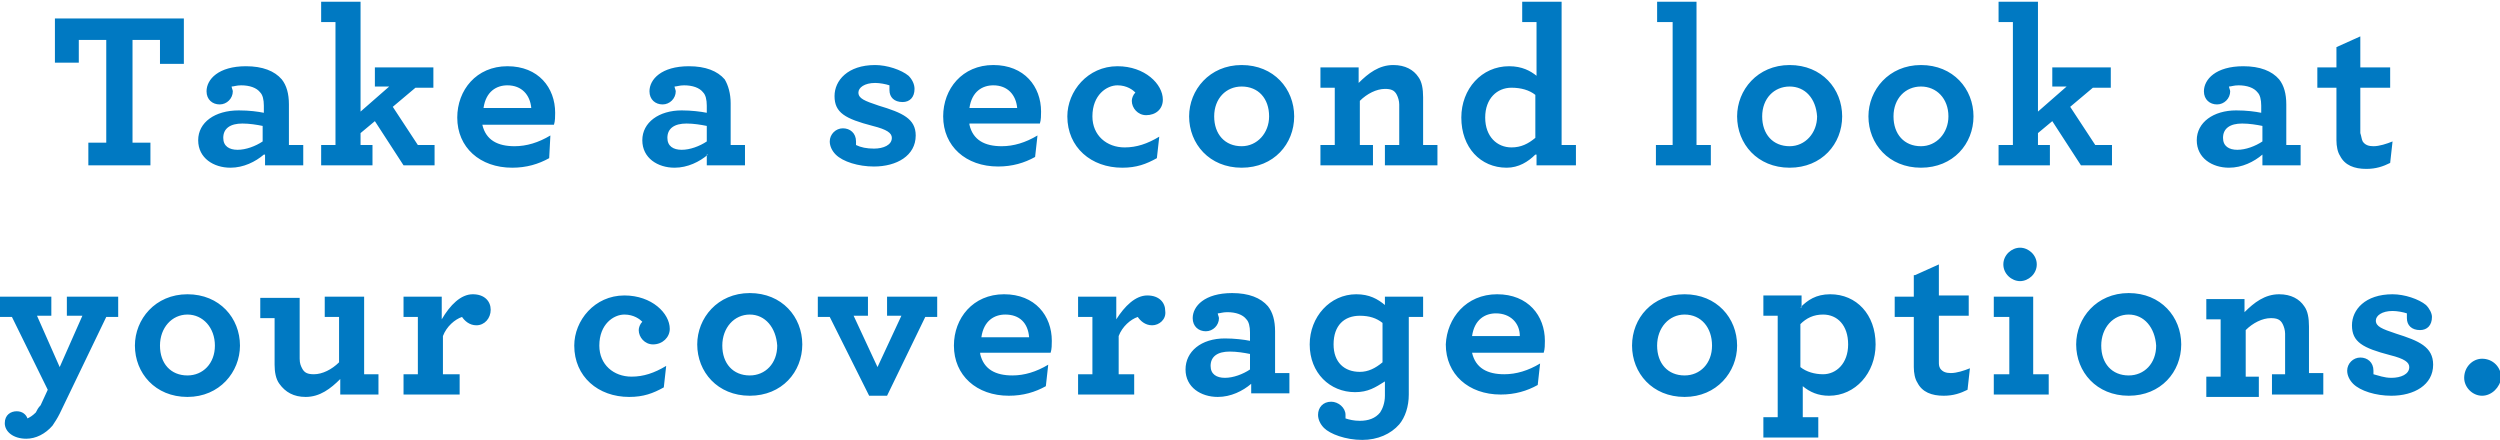 <!-- Generator: Adobe Illustrator 25.1.0, SVG Export Plug-In  -->
<svg version="1.1" xmlns="http://www.w3.org/2000/svg" xmlns:xlink="http://www.w3.org/1999/xlink" x="0px" y="0px" width="210px"
	 height="37px" viewBox="0 0 209.4 36.6" style="overflow:visible;enable-background:new 0 0 209.4 36.6;" xml:space="preserve">
<style type="text/css">
	.st0{fill-rule:evenodd;clip-rule:evenodd;fill:#0079C2;}
</style>
<defs>
</defs>
<path class="st0" d="M207.9,33c-0.8,0-1.5-0.7-1.5-1.5c0-0.9,0.7-1.6,1.5-1.6c0.9,0,1.6,0.7,1.6,1.6C209.4,32.3,208.7,33,207.9,33z
	 M203.8,30.4c0,1.7-1.6,2.6-3.5,2.6c-1.3,0-2.6-0.4-3.2-1c-0.3-0.3-0.5-0.7-0.5-1.1c0-0.6,0.5-1.1,1.1-1.1c0.6,0,1.1,0.4,1.1,1.1
	c0,0.1,0,0.2,0,0.3c0.4,0.1,0.9,0.3,1.5,0.3c0.8,0,1.5-0.3,1.5-0.9c0-0.4-0.4-0.7-1.6-1c-2.3-0.6-3.2-1.1-3.2-2.5
	c0-1.3,1.1-2.6,3.4-2.6c1,0,2.2,0.4,2.8,0.9c0.3,0.3,0.5,0.7,0.5,1c0,0.7-0.4,1.1-1,1.1c-0.7,0-1.1-0.4-1.1-1c0-0.1,0-0.2,0-0.4
	c-0.3-0.1-0.8-0.2-1.2-0.2c-0.9,0-1.4,0.4-1.4,0.8c0,0.5,0.5,0.7,1.7,1.1C202.6,28.4,203.8,28.9,203.8,30.4z M197.9,11.7
	c0.2,0.3,0.5,0.4,0.9,0.4c0.5,0,1.1-0.2,1.6-0.4l-0.2,1.8c-0.6,0.3-1.2,0.5-2,0.5c-1,0-1.8-0.3-2.2-1.1c-0.2-0.3-0.3-0.8-0.3-1.3
	V7.2h-1.6V5.5h1.6V3.8l2-0.9v2.6h2.5v1.7h-2.5v3.8C197.8,11.3,197.8,11.5,197.9,11.7z M194.7,32.9h-4.4v-1.7h1.1v-3.4
	c0-0.3-0.1-0.6-0.2-0.8c-0.2-0.4-0.5-0.5-1-0.5c-0.7,0-1.5,0.4-2.1,1v3.9h1.1v1.7h-4.4v-1.7h1.2v-4.8h-1.2v-1.7h3.2V26
	c0.8-0.8,1.7-1.5,2.9-1.5c1,0,1.7,0.4,2.1,1c0.3,0.4,0.4,1,0.4,1.7v3.9h1.2V32.9z M189.5,12.8c-0.7,0.6-1.7,1.1-2.8,1.1
	c-1.4,0-2.7-0.8-2.7-2.3s1.4-2.5,3.3-2.5c0.9,0,1.6,0.1,2.1,0.2V8.7c0-0.5-0.1-0.9-0.3-1.1c-0.3-0.4-0.9-0.6-1.6-0.6
	c-0.4,0-0.6,0.1-0.8,0.1c0,0.1,0.1,0.3,0.1,0.4c0,0.6-0.5,1.1-1.1,1.1c-0.6,0-1.1-0.4-1.1-1.1c0-1,1-2.1,3.3-2.1
	c1.4,0,2.4,0.4,3,1.1c0.4,0.5,0.6,1.2,0.6,2.1V12h1.2v1.7h-3.2V12.8z M189.5,10.4c-0.5-0.1-1.1-0.2-1.7-0.2c-1,0-1.6,0.4-1.6,1.2
	c0,0.7,0.5,1,1.2,1s1.5-0.3,2.1-0.7V10.4z M178.3,33c-2.7,0-4.4-2-4.4-4.3c0-2.2,1.7-4.3,4.4-4.3c2.7,0,4.4,2,4.4,4.3
	C182.7,31,181,33,178.3,33z M178.3,26.2c-1.3,0-2.3,1.1-2.3,2.6c0,1.5,0.9,2.5,2.3,2.5c1.3,0,2.3-1,2.3-2.5
	C180.5,27.3,179.6,26.2,178.3,26.2z M171.9,10l-1.2,1v1h1v1.7h-4.3V12h1.2V1.7h-1.2V0h3.3v9.2l2.4-2.1h-1.2V5.5h4.9v1.7h-1.5
	l-1.9,1.6l2.1,3.2h1.4v1.7h-2.6L171.9,10z M169.2,23.4c-0.7,0-1.4-0.6-1.4-1.4s0.7-1.4,1.4-1.4s1.4,0.6,1.4,1.4
	S169.9,23.4,169.2,23.4z M170.4,31.2h1.2v1.7h-4.6v-1.7h1.3v-4.8h-1.3v-1.7h3.3V31.2z M160.9,13.9c-2.7,0-4.4-2-4.4-4.3
	c0-2.2,1.7-4.3,4.4-4.3c2.7,0,4.4,2,4.4,4.3C165.3,11.9,163.6,13.9,160.9,13.9z M160.9,7.1c-1.3,0-2.3,1-2.3,2.5
	c0,1.5,0.9,2.5,2.3,2.5c1.3,0,2.3-1.1,2.3-2.5C163.2,8.1,162.2,7.1,160.9,7.1z M149.9,13.9c-2.7,0-4.4-2-4.4-4.3
	c0-2.2,1.7-4.3,4.4-4.3c2.7,0,4.4,2,4.4,4.3C154.3,11.9,152.6,13.9,149.9,13.9z M149.9,7.1c-1.3,0-2.3,1-2.3,2.5
	c0,1.5,0.9,2.5,2.3,2.5c1.3,0,2.3-1.1,2.3-2.5C152.1,8.1,151.2,7.1,149.9,7.1z M138.8,12h1.3V1.7h-1.3V0h3.3v12h1.2v1.7h-4.6V12z
	 M141.1,24.5c2.7,0,4.4,2,4.4,4.3c0,2.2-1.7,4.3-4.4,4.3c-2.7,0-4.4-2-4.4-4.3C136.7,26.5,138.4,24.5,141.1,24.5z M141.1,31.3
	c1.3,0,2.3-1,2.3-2.5c0-1.5-0.9-2.6-2.3-2.6c-1.3,0-2.3,1.1-2.3,2.6C138.8,30.3,139.7,31.3,141.1,31.3z M128.6,12.8
	c-0.6,0.6-1.4,1.1-2.4,1.1c-2.2,0-3.8-1.7-3.8-4.2c0-2.4,1.7-4.3,4-4.3c1.1,0,1.8,0.4,2.3,0.8V1.7h-1.2V0h3.3v12h1.2v1.7h-3.3V12.8z
	 M128.6,7.8c-0.5-0.4-1.2-0.6-2-0.6c-1.2,0-2.2,0.9-2.2,2.5c0,1.6,1,2.5,2.2,2.5c0.8,0,1.4-0.3,2-0.8V7.8z M125.4,24.5
	c2.6,0,4,1.8,4,3.9c0,0.3,0,0.7-0.1,1h-6c0.3,1.3,1.3,1.8,2.7,1.8c1,0,2-0.3,3-0.9l-0.2,1.8c-0.9,0.5-1.9,0.8-3.1,0.8
	c-2.7,0-4.6-1.7-4.6-4.2C121.2,26.5,122.8,24.5,125.4,24.5z M127.3,28c0-1.1-0.8-1.9-2-1.9c-0.9,0-1.8,0.5-2,1.9H127.3z M116.1,12
	h1.1V8.6c0-0.3-0.1-0.6-0.2-0.8c-0.2-0.4-0.5-0.5-1-0.5c-0.7,0-1.5,0.4-2.1,1V12h1.1v1.7h-4.4V12h1.2V7.2h-1.2V5.5h3.2v1.3
	c0.8-0.8,1.7-1.5,2.9-1.5c1,0,1.7,0.4,2.1,1c0.3,0.4,0.4,1,0.4,1.7V12h1.2v1.7h-4.4V12z M113.5,32.7c-2.1,0-3.8-1.6-3.8-4
	c0-2.3,1.7-4.2,3.9-4.2c1.1,0,1.8,0.4,2.4,0.9v-0.7h3.2v1.7h-1.2v6.5c0,1-0.3,1.9-0.8,2.5c-0.7,0.8-1.8,1.3-3.1,1.3
	c-1.4,0-2.7-0.5-3.2-1c-0.3-0.3-0.5-0.7-0.5-1.1c0-0.6,0.4-1.1,1.1-1.1c0.6,0,1.2,0.5,1.2,1.1c0,0.1,0,0.2,0,0.3
	c0.3,0.1,0.7,0.2,1.2,0.2c0.7,0,1.3-0.2,1.7-0.7c0.2-0.3,0.4-0.8,0.4-1.4v-1.2C115.2,32.3,114.6,32.7,113.5,32.7z M115.8,26.9
	c-0.5-0.4-1.1-0.6-1.9-0.6c-1.3,0-2.2,0.8-2.2,2.4c0,1.5,0.9,2.3,2.2,2.3c0.7,0,1.3-0.3,1.9-0.8V26.9z M104,13.9
	c-2.7,0-4.4-2-4.4-4.3c0-2.2,1.7-4.3,4.4-4.3c2.7,0,4.4,2,4.4,4.3C108.4,11.9,106.7,13.9,104,13.9z M104,7.1c-1.3,0-2.3,1-2.3,2.5
	c0,1.5,0.9,2.5,2.3,2.5c1.3,0,2.3-1.1,2.3-2.5C106.3,8.1,105.4,7.1,104,7.1z M102.6,28.2c0.8,0,1.6,0.1,2.1,0.2v-0.7
	c0-0.5-0.1-0.9-0.3-1.1c-0.3-0.4-0.9-0.6-1.6-0.6c-0.4,0-0.6,0.1-0.8,0.1c0,0.1,0.1,0.3,0.1,0.4c0,0.6-0.5,1.1-1.1,1.1
	c-0.6,0-1.1-0.4-1.1-1.1c0-1,1-2.1,3.3-2.1c1.4,0,2.4,0.4,3,1.1c0.4,0.5,0.6,1.2,0.6,2.1v3.5h1.2v1.7h-3.2V32
	c-0.7,0.6-1.7,1.1-2.8,1.1c-1.4,0-2.7-0.8-2.7-2.3S100.6,28.2,102.6,28.2z M102.6,31.5c0.7,0,1.5-0.3,2.1-0.7v-1.3
	c-0.5-0.1-1.1-0.2-1.7-0.2c-1,0-1.6,0.4-1.6,1.2C101.4,31.2,101.9,31.5,102.6,31.5z M96.5,27.1c-0.6,0-1-0.4-1.2-0.7
	c-0.6,0.2-1.3,0.8-1.6,1.6v3.2H95v1.7h-4.7v-1.7h1.2v-4.8h-1.2v-1.7h3.2v1.9c0.7-1.1,1.6-2,2.6-2c1,0,1.5,0.6,1.5,1.3
	C97.7,26.6,97.1,27.1,96.5,27.1z M96,9.5c-0.7,0-1.2-0.6-1.2-1.2c0-0.2,0.1-0.5,0.3-0.7C94.9,7.4,94.4,7,93.6,7
	c-0.9,0-2.1,0.8-2.1,2.6c0,1.6,1.2,2.6,2.7,2.6c1,0,1.9-0.3,2.9-0.9l-0.2,1.8c-0.9,0.5-1.7,0.8-2.9,0.8c-2.6,0-4.6-1.7-4.6-4.3
	c0-2.1,1.7-4.2,4.2-4.2c2.3,0,3.8,1.5,3.8,2.8C97.4,9,96.8,9.5,96,9.5z M82.1,29.5c0.3,1.3,1.3,1.8,2.7,1.8c1,0,2-0.3,3-0.9
	l-0.2,1.8c-0.9,0.5-1.9,0.8-3.1,0.8c-2.7,0-4.6-1.7-4.6-4.2c0-2.3,1.6-4.3,4.2-4.3c2.6,0,4,1.8,4,3.9c0,0.3,0,0.7-0.1,1H82.1z
	 M84.2,26.2c-0.9,0-1.8,0.5-2,1.9h4C86.1,26.9,85.4,26.2,84.2,26.2z M81.2,10.3c0.3,1.3,1.3,1.8,2.7,1.8c1,0,2-0.3,3-0.9l-0.2,1.8
	c-0.9,0.5-1.9,0.8-3.1,0.8c-2.7,0-4.6-1.7-4.6-4.2c0-2.3,1.6-4.3,4.2-4.3c2.6,0,4,1.8,4,3.9c0,0.3,0,0.7-0.1,1H81.2z M83.2,7
	c-0.9,0-1.8,0.5-2,1.9h4C85.1,7.8,84.4,7,83.2,7z M74.3,33h-1.5l-3.3-6.6h-1v-1.7h4.2v1.6h-1.2l2,4.3l2-4.3h-1.2v-1.6h4.2v1.7h-1
	L74.3,33z M76.7,11.2c0,1.7-1.6,2.6-3.5,2.6c-1.3,0-2.6-0.4-3.2-1c-0.3-0.3-0.5-0.7-0.5-1.1c0-0.6,0.5-1.1,1.1-1.1
	c0.6,0,1.1,0.4,1.1,1.1c0,0.1,0,0.2,0,0.3c0.4,0.2,0.9,0.3,1.5,0.3c0.8,0,1.5-0.3,1.5-0.9c0-0.4-0.4-0.7-1.6-1
	c-2.3-0.6-3.2-1.1-3.2-2.5c0-1.3,1.1-2.6,3.4-2.6c1,0,2.2,0.4,2.8,0.9c0.3,0.3,0.5,0.7,0.5,1.1c0,0.7-0.4,1.1-1,1.1
	c-0.7,0-1.1-0.4-1.1-1c0-0.1,0-0.2,0-0.4c-0.3-0.1-0.8-0.2-1.2-0.2c-0.9,0-1.4,0.4-1.4,0.8c0,0.5,0.5,0.7,1.7,1.1
	C75.6,9.3,76.7,9.8,76.7,11.2z M62.8,33c-2.7,0-4.4-2-4.4-4.3c0-2.2,1.7-4.3,4.4-4.3c2.7,0,4.4,2,4.4,4.3C67.2,31,65.5,33,62.8,33z
	 M62.8,26.2c-1.3,0-2.3,1.1-2.3,2.6c0,1.5,0.9,2.5,2.3,2.5c1.3,0,2.3-1,2.3-2.5C65,27.3,64.1,26.2,62.8,26.2z M59.3,12.8
	c-0.7,0.6-1.7,1.1-2.8,1.1c-1.4,0-2.7-0.8-2.7-2.3s1.4-2.5,3.3-2.5c0.8,0,1.6,0.1,2.1,0.2V8.7c0-0.5-0.1-0.9-0.3-1.1
	c-0.3-0.4-0.9-0.6-1.6-0.6c-0.4,0-0.6,0.1-0.8,0.1c0,0.1,0.1,0.3,0.1,0.4c0,0.6-0.5,1.1-1.1,1.1c-0.6,0-1.1-0.4-1.1-1.1
	c0-1,1-2.1,3.3-2.1c1.4,0,2.4,0.4,3,1.1C61,7,61.2,7.7,61.2,8.5V12h1.2v1.7h-3.2V12.8z M59.2,10.4c-0.5-0.1-1.1-0.2-1.7-0.2
	c-1,0-1.6,0.4-1.6,1.2c0,0.7,0.5,1,1.2,1c0.7,0,1.5-0.3,2.1-0.7V10.4z M54.7,28.7c-0.7,0-1.2-0.6-1.2-1.2c0-0.2,0.1-0.5,0.3-0.7
	c-0.2-0.2-0.7-0.6-1.5-0.6c-0.9,0-2.1,0.8-2.1,2.6c0,1.6,1.2,2.6,2.7,2.6c1,0,1.9-0.3,2.9-0.9l-0.2,1.8c-0.9,0.5-1.7,0.8-2.9,0.8
	c-2.6,0-4.6-1.7-4.6-4.3c0-2.1,1.7-4.2,4.2-4.2c2.3,0,3.8,1.5,3.8,2.8C56.1,28.1,55.5,28.7,54.7,28.7z M40.4,10.3
	c0.3,1.3,1.3,1.8,2.7,1.8c1,0,2-0.3,3-0.9L46,13.1c-0.9,0.5-1.9,0.8-3.1,0.8c-2.7,0-4.6-1.7-4.6-4.2c0-2.3,1.6-4.3,4.2-4.3
	c2.6,0,4,1.8,4,3.9c0,0.3,0,0.7-0.1,1H40.4z M42.5,7c-0.9,0-1.8,0.5-2,1.9h4C44.4,7.8,43.7,7,42.5,7z M39.6,24.5
	c1,0,1.5,0.6,1.5,1.3c0,0.7-0.5,1.3-1.2,1.3c-0.6,0-1-0.4-1.2-0.7c-0.6,0.2-1.3,0.8-1.6,1.6v3.2h1.4v1.7h-4.7v-1.7H35v-4.8h-1.2
	v-1.7H37v1.9C37.7,25.4,38.6,24.5,39.6,24.5z M31.4,10l-1.2,1v1h1v1.7h-4.3V12h1.2V1.7h-1.2V0h3.3v9.2l2.4-2.1h-1.2V5.5h4.9v1.7
	h-1.5l-1.9,1.6L35,12h1.4v1.7h-2.6L31.4,10z M28.5,26.4h-1.3v-1.7h3.3v6.5h1.2v1.7h-3.2v-1.3c-0.8,0.8-1.7,1.5-2.9,1.5
	c-1,0-1.7-0.4-2.2-1.1c-0.3-0.4-0.4-1-0.4-1.6v-3.9h-1.2v-1.7h3.3v5.1c0,0.4,0.1,0.6,0.2,0.8c0.2,0.4,0.5,0.5,1,0.5
	c0.7,0,1.5-0.4,2.1-1V26.4z M22.1,12.8c-0.7,0.6-1.7,1.1-2.8,1.1c-1.4,0-2.7-0.8-2.7-2.3S18,9.1,20,9.1c0.9,0,1.6,0.1,2.1,0.2V8.7
	c0-0.5-0.1-0.9-0.3-1.1c-0.3-0.4-0.9-0.6-1.6-0.6c-0.4,0-0.6,0.1-0.8,0.1c0,0.1,0.1,0.3,0.1,0.4c0,0.6-0.5,1.1-1.1,1.1
	c-0.6,0-1.1-0.4-1.1-1.1c0-1,1-2.1,3.3-2.1c1.4,0,2.4,0.4,3,1.1c0.4,0.5,0.6,1.2,0.6,2.1V12h1.2v1.7h-3.2V12.8z M22,10.4
	c-0.5-0.1-1.1-0.2-1.7-0.2c-1,0-1.6,0.4-1.6,1.2c0,0.7,0.5,1,1.2,1s1.5-0.3,2.1-0.7V10.4z M20.1,28.8c0,2.2-1.7,4.3-4.4,4.3
	c-2.7,0-4.4-2-4.4-4.3c0-2.2,1.7-4.3,4.4-4.3C18.4,24.5,20.1,26.5,20.1,28.8z M15.7,26.2c-1.3,0-2.3,1.1-2.3,2.6
	c0,1.5,0.9,2.5,2.3,2.5c1.3,0,2.3-1,2.3-2.5C18,27.3,17,26.2,15.7,26.2z M13.4,3.2h-2.3v8.6h1.5v1.9H7.4v-1.9h1.5V3.2H6.6v1.9h-2
	V1.4h10.8v3.8h-2V3.2z M5,30.6l1.9-4.3H5.6v-1.6h4.3v1.7h-1L5,34.5c-0.2,0.4-0.4,0.7-0.6,1c-0.6,0.7-1.4,1.1-2.2,1.1
	c-1.1,0-1.8-0.6-1.8-1.3c0-0.7,0.5-1,1-1c0.5,0,0.8,0.3,0.9,0.6c0.2-0.1,0.4-0.2,0.7-0.5c0.1-0.2,0.2-0.4,0.4-0.6L4,32.5L1,26.4H0
	v-1.7h4.3v1.6H3.1L5,30.6z M150.8,25.6c0.6-0.6,1.3-1.1,2.5-1.1c2.2,0,3.8,1.7,3.8,4.2c0,2.4-1.7,4.3-3.9,4.3
	c-0.9,0-1.6-0.3-2.2-0.8v2.6h1.3v1.7h-4.6v-1.7h1.2v-8.5h-1.2v-1.7h3.2V25.6z M150.8,30.6c0.5,0.4,1.2,0.6,1.9,0.6
	c1.1,0,2.1-0.9,2.1-2.5c0-1.6-0.9-2.5-2.1-2.5c-0.8,0-1.4,0.3-1.9,0.8V30.6z M160.4,22.9l2-0.9v2.6h2.5v1.7h-2.5v3.8
	c0,0.3,0,0.4,0.1,0.6c0.2,0.3,0.5,0.4,0.9,0.4c0.5,0,1.1-0.2,1.6-0.4l-0.2,1.8c-0.6,0.3-1.2,0.5-2,0.5c-1,0-1.8-0.3-2.2-1.1
	c-0.2-0.3-0.3-0.8-0.3-1.3v-4.2h-1.6v-1.7h1.6V22.9z"/>
</svg>
